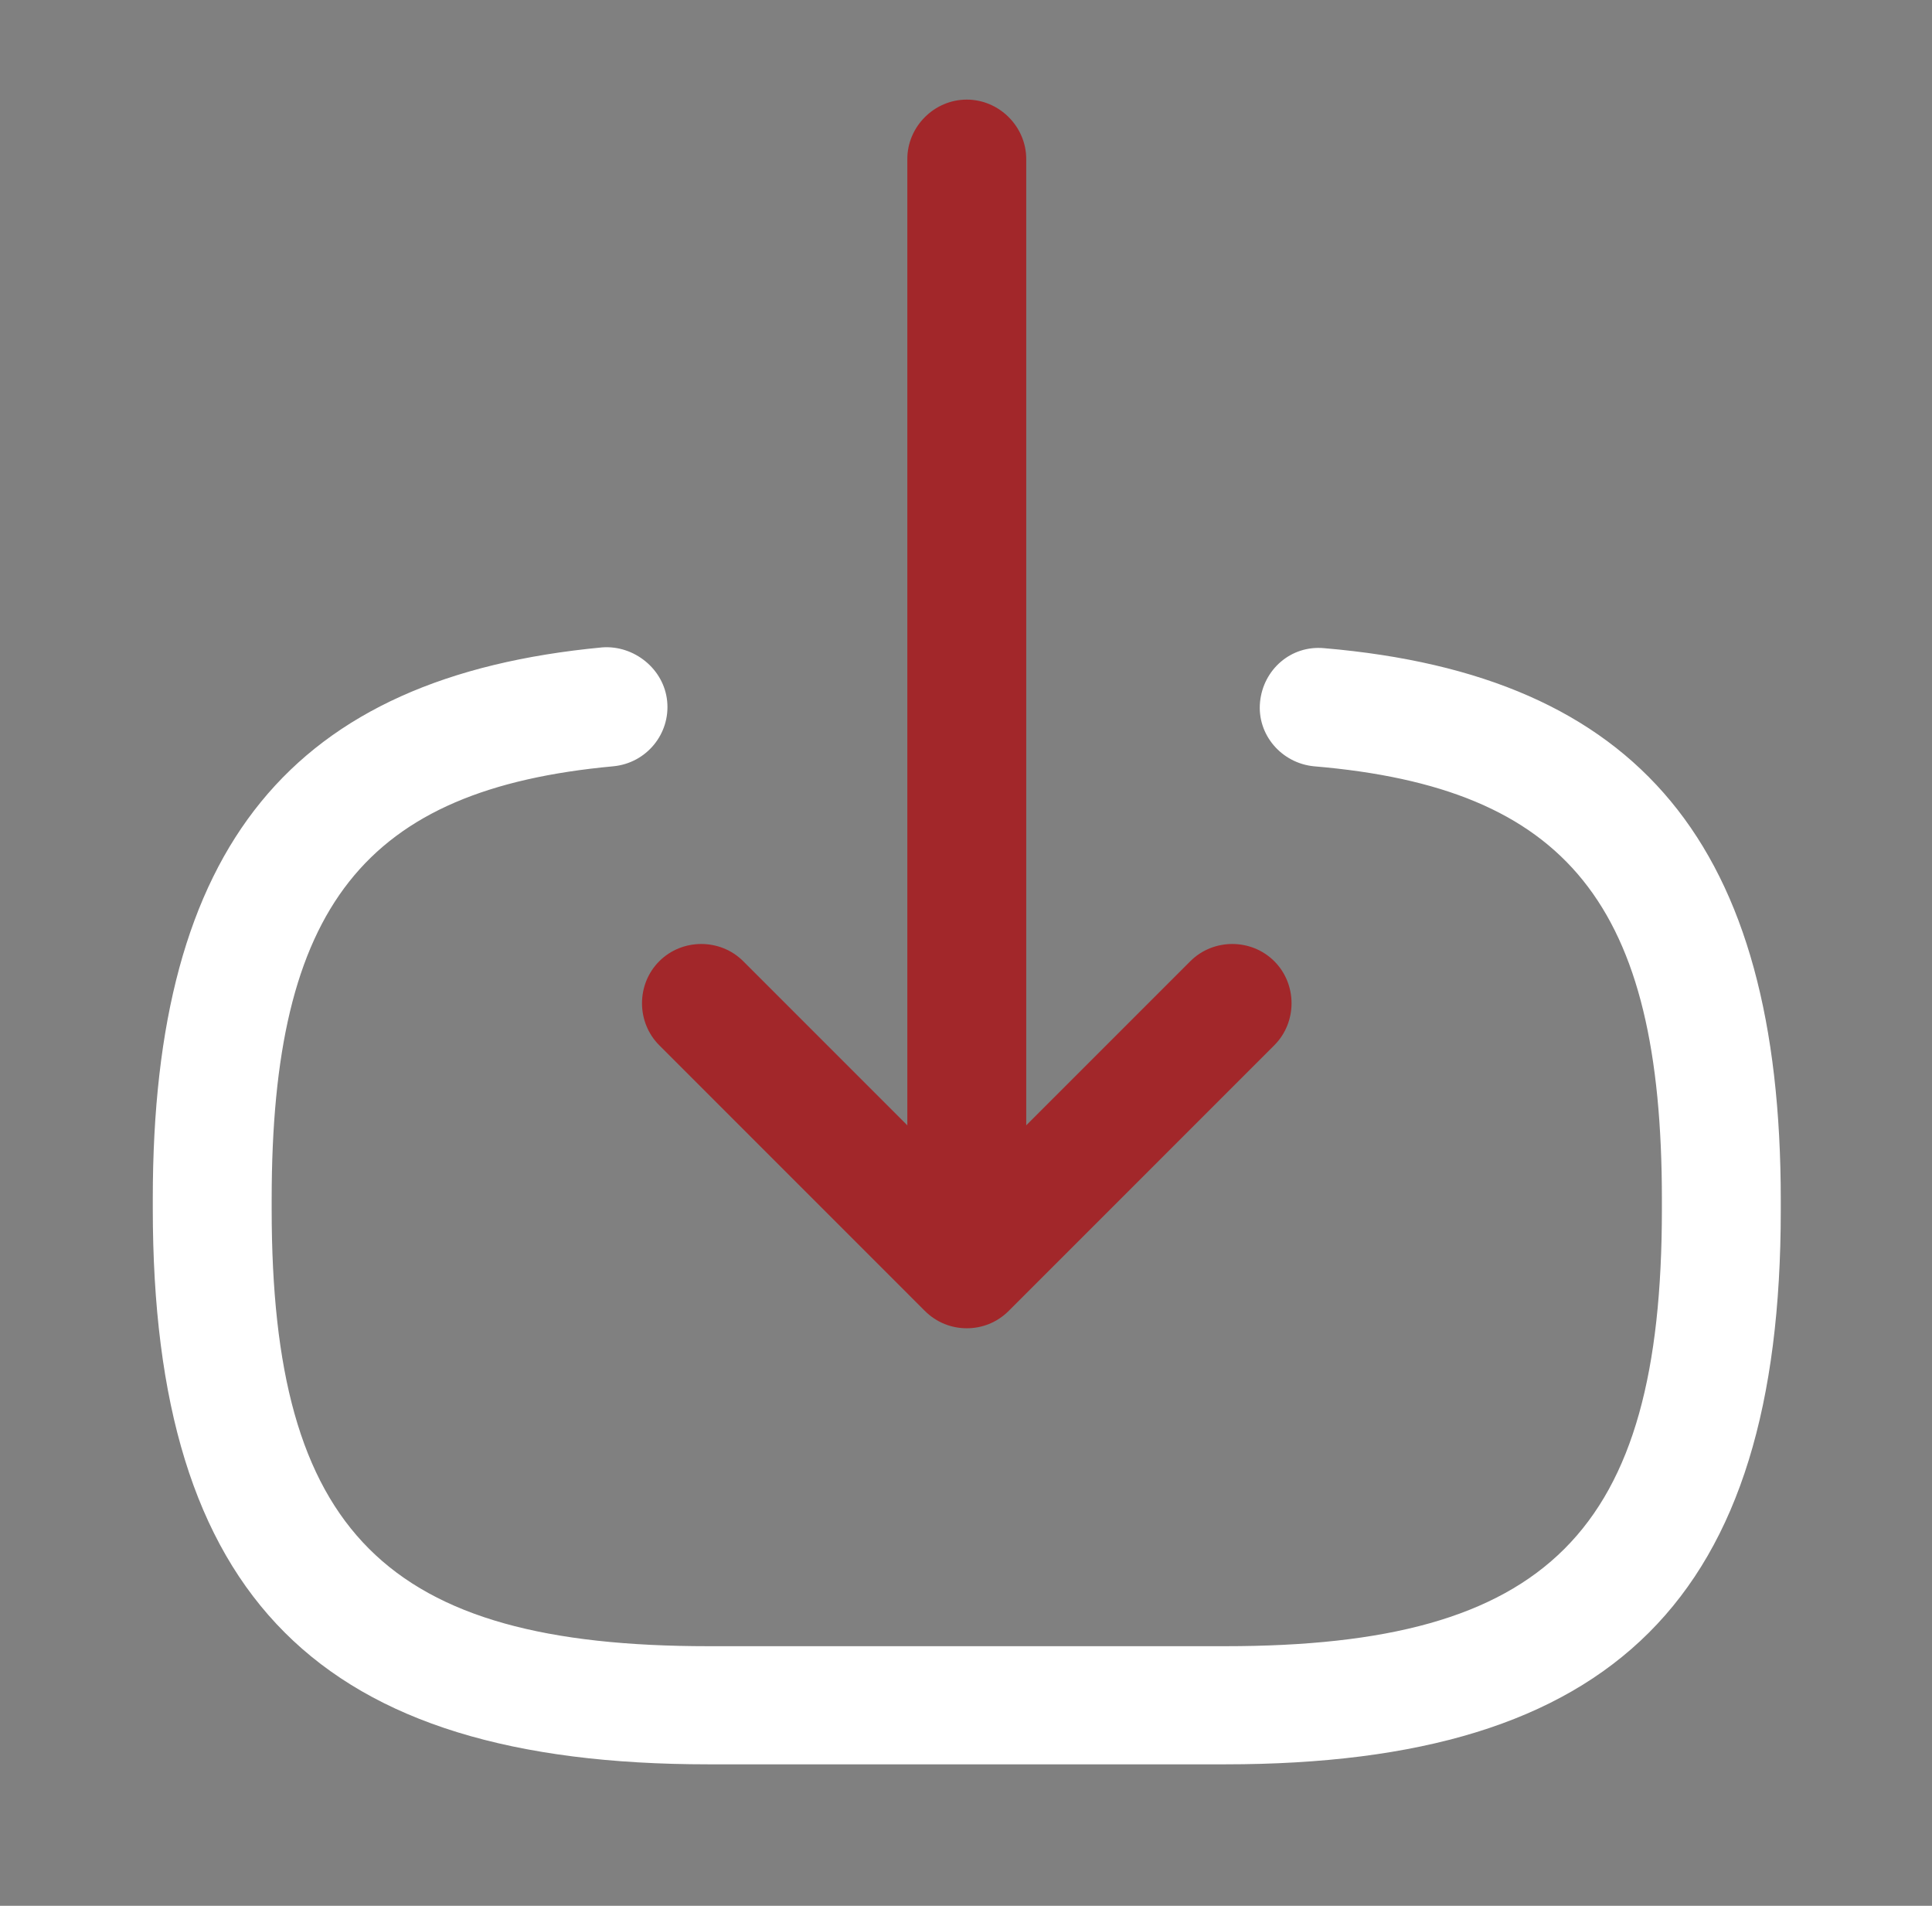<svg width="73" height="72" viewBox="0 0 73 72" fill="none" xmlns="http://www.w3.org/2000/svg">
<rect x="0" y="0" width="73" height="72" fill="#808080" stroke="none"/>
<path d="M46.292 66.655H26.766C12.062 66.655 5.773 60.366 5.773 45.661V45.272C5.773 31.975 11.014 25.566 22.753 24.458C23.951 24.368 25.089 25.266 25.209 26.494C25.329 27.722 24.43 28.83 23.172 28.95C13.769 29.819 10.265 34.251 10.265 45.302V45.691C10.265 57.88 14.577 62.192 26.766 62.192H46.292C58.481 62.192 62.794 57.88 62.794 45.691V45.302C62.794 34.191 59.23 29.759 49.647 28.95C48.419 28.83 47.49 27.752 47.61 26.524C47.73 25.296 48.778 24.368 50.036 24.488C61.955 25.506 67.286 31.945 67.286 45.332V45.721C67.286 60.366 60.997 66.655 46.292 66.655Z" fill="white"/>
<path d="M36.529 46.828C35.301 46.828 34.283 45.81 34.283 44.582V6.009C34.283 4.781 35.301 3.763 36.529 3.763C37.757 3.763 38.776 4.781 38.776 6.009V44.582C38.776 45.84 37.757 46.828 36.529 46.828Z" fill="#A2272A"/>
<path d="M36.529 50.181C35.961 50.181 35.391 49.971 34.942 49.522L24.91 39.489C24.041 38.621 24.041 37.183 24.91 36.315C25.778 35.446 27.216 35.446 28.084 36.315L36.529 44.76L44.975 36.315C45.843 35.446 47.281 35.446 48.149 36.315C49.018 37.183 49.018 38.621 48.149 39.489L38.117 49.522C37.667 49.971 37.099 50.181 36.529 50.181Z" fill="#A2272A"/>
</svg>
